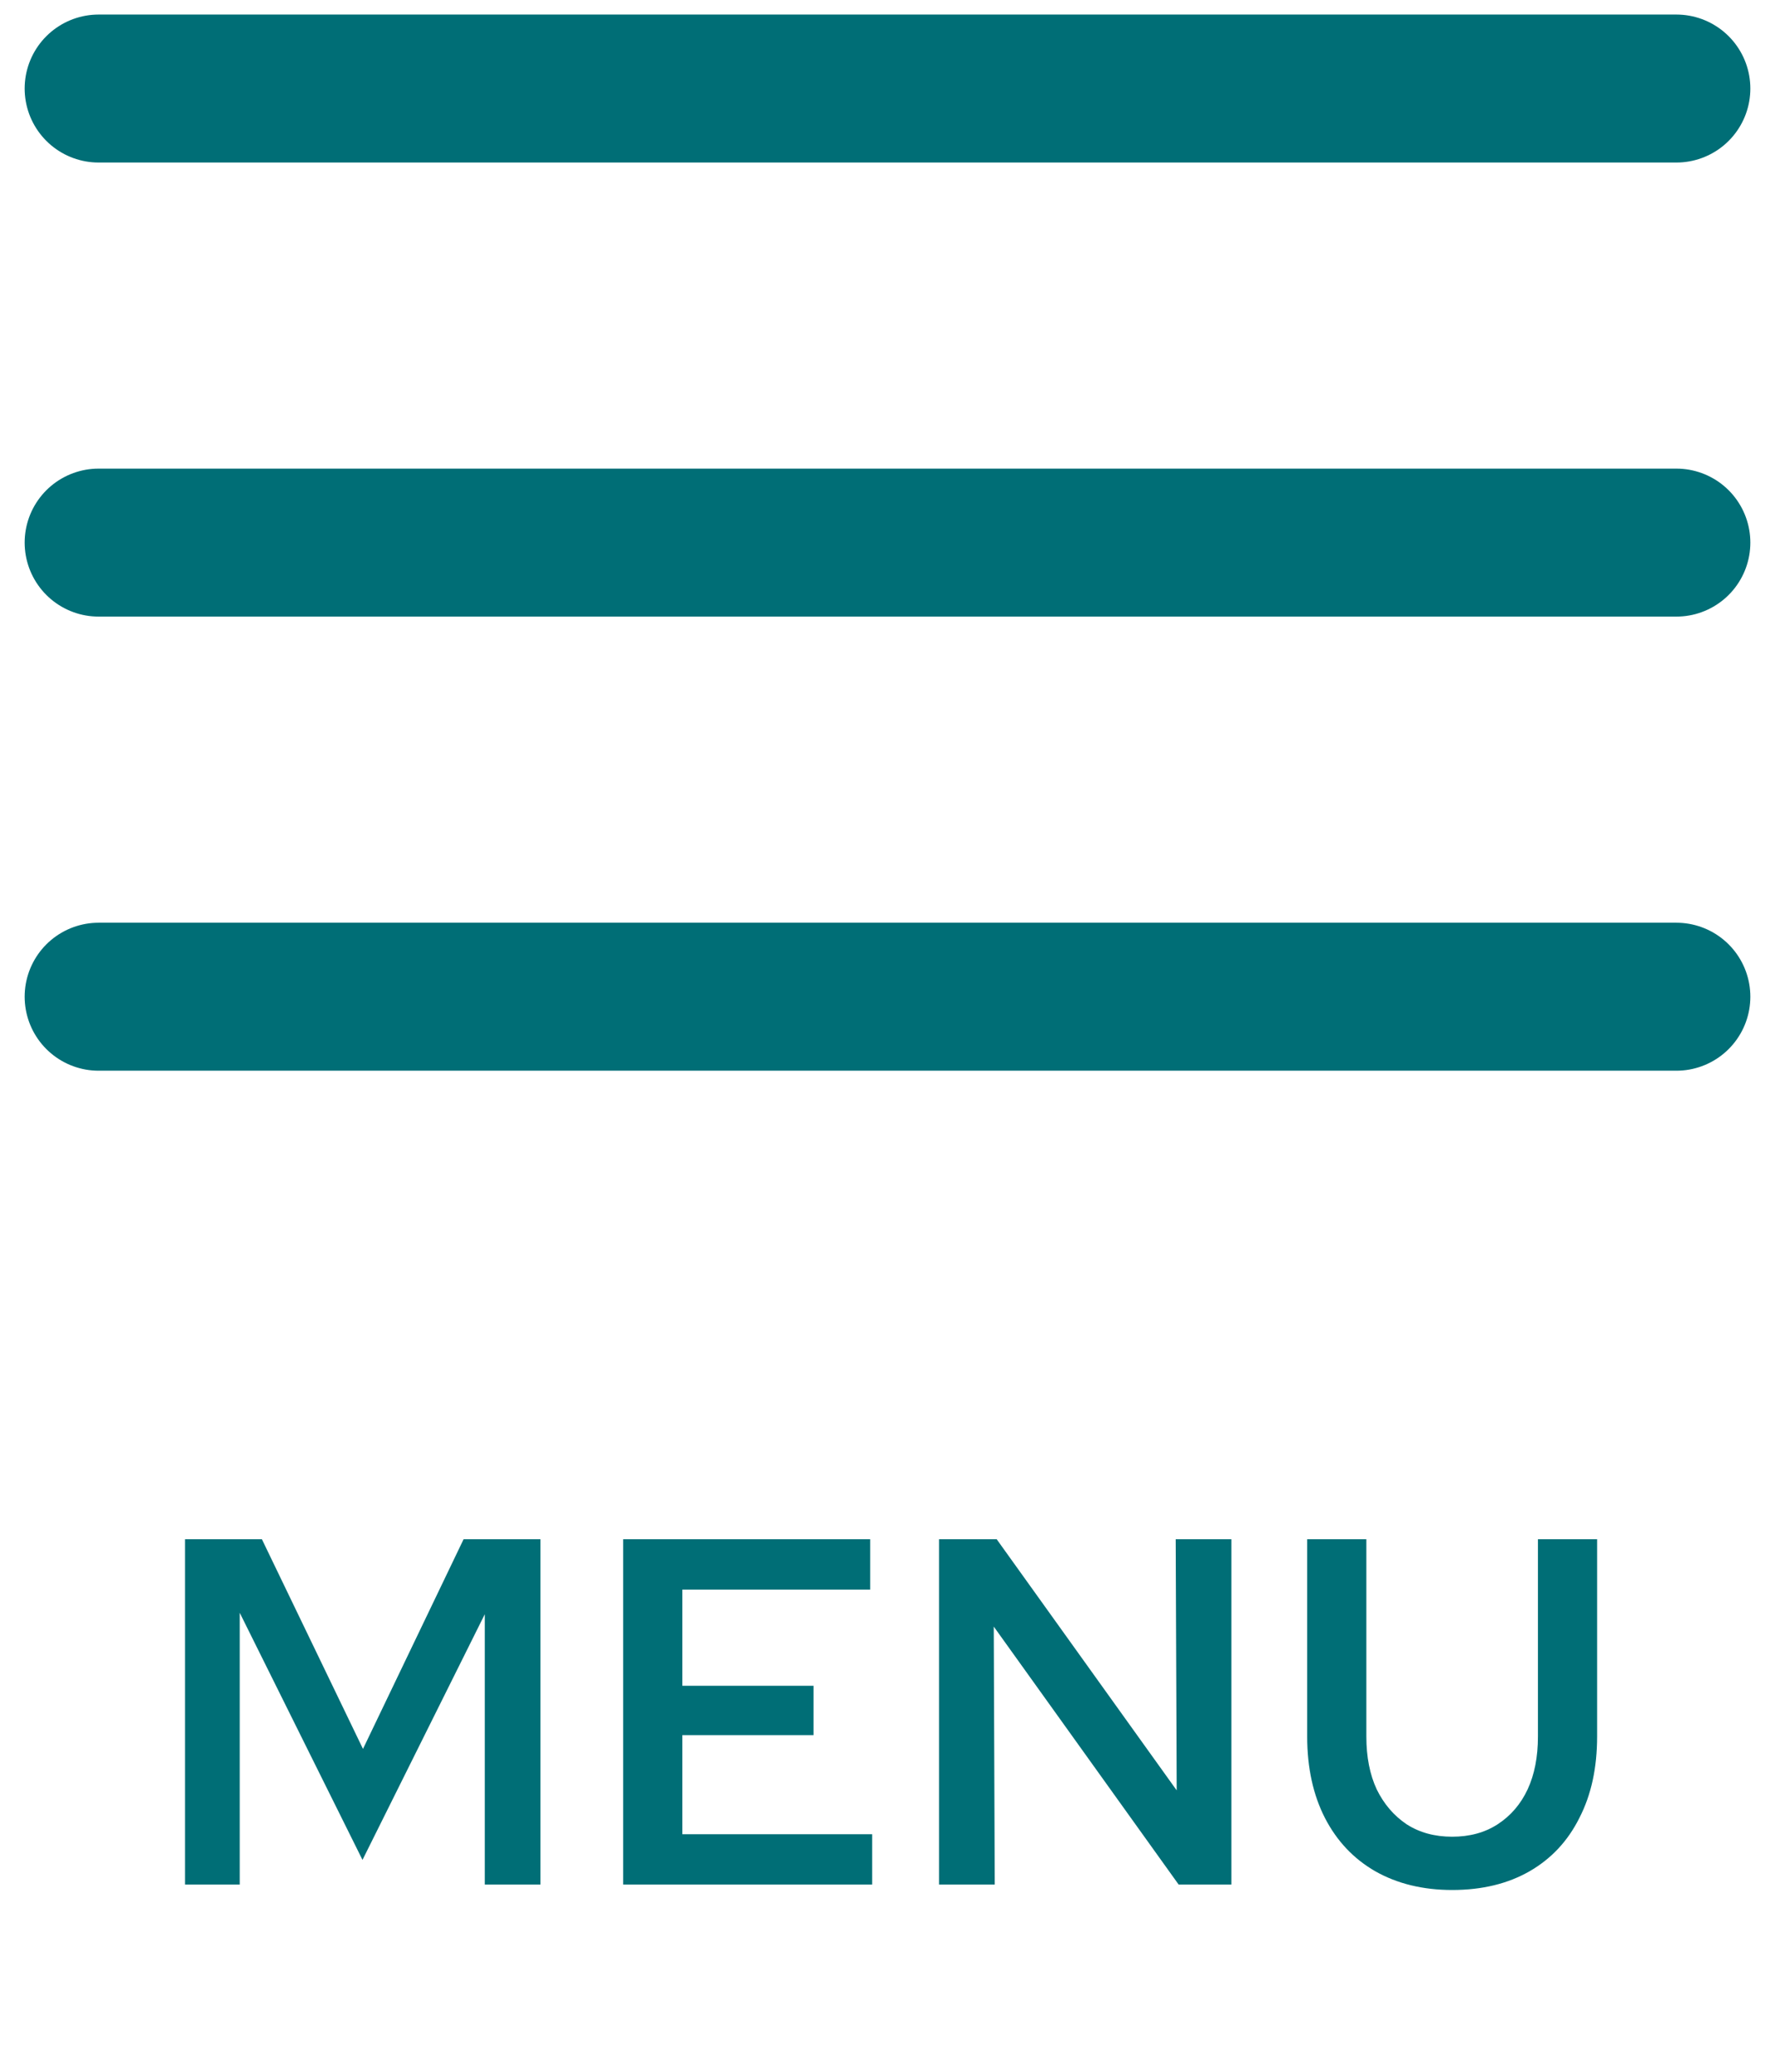 <svg width="36" height="42" viewBox="0 0 36 42" fill="none" xmlns="http://www.w3.org/2000/svg">
<path d="M2 1.795H34" stroke="#006E76" stroke-width="3" stroke-linecap="round"/>
<path d="M2 11H34" stroke="#006E76" stroke-width="3" stroke-linecap="round"/>
<path d="M2 20.206H34" stroke="#006E76" stroke-width="3" stroke-linecap="round"/>
<path d="M3.752 38.205V31.205H5.312L7.362 35.455L9.402 31.205H10.962V38.205H9.832V32.725L7.352 37.705L4.862 32.695V38.205H3.752ZM12.639 38.205V31.205H17.649V32.225H13.839V34.175H16.499V35.175H13.839V37.185H17.689V38.205H12.639ZM19.045 38.205V31.205H20.215L23.865 36.295L23.845 31.205H24.975V38.205H23.905L20.155 32.975L20.175 38.205H19.045ZM29.453 38.315C28.859 38.315 28.339 38.188 27.892 37.935C27.453 37.682 27.113 37.322 26.872 36.855C26.633 36.388 26.512 35.838 26.512 35.205V31.205H27.712V35.205C27.712 35.618 27.782 35.975 27.922 36.275C28.069 36.575 28.273 36.812 28.532 36.985C28.793 37.152 29.099 37.235 29.453 37.235C29.806 37.235 30.113 37.152 30.372 36.985C30.639 36.812 30.843 36.575 30.983 36.275C31.122 35.975 31.192 35.618 31.192 35.205V31.205H32.392V35.205C32.392 35.838 32.273 36.388 32.032 36.855C31.799 37.322 31.462 37.682 31.023 37.935C30.582 38.188 30.059 38.315 29.453 38.315Z" fill="#006E76"/>
</svg>
